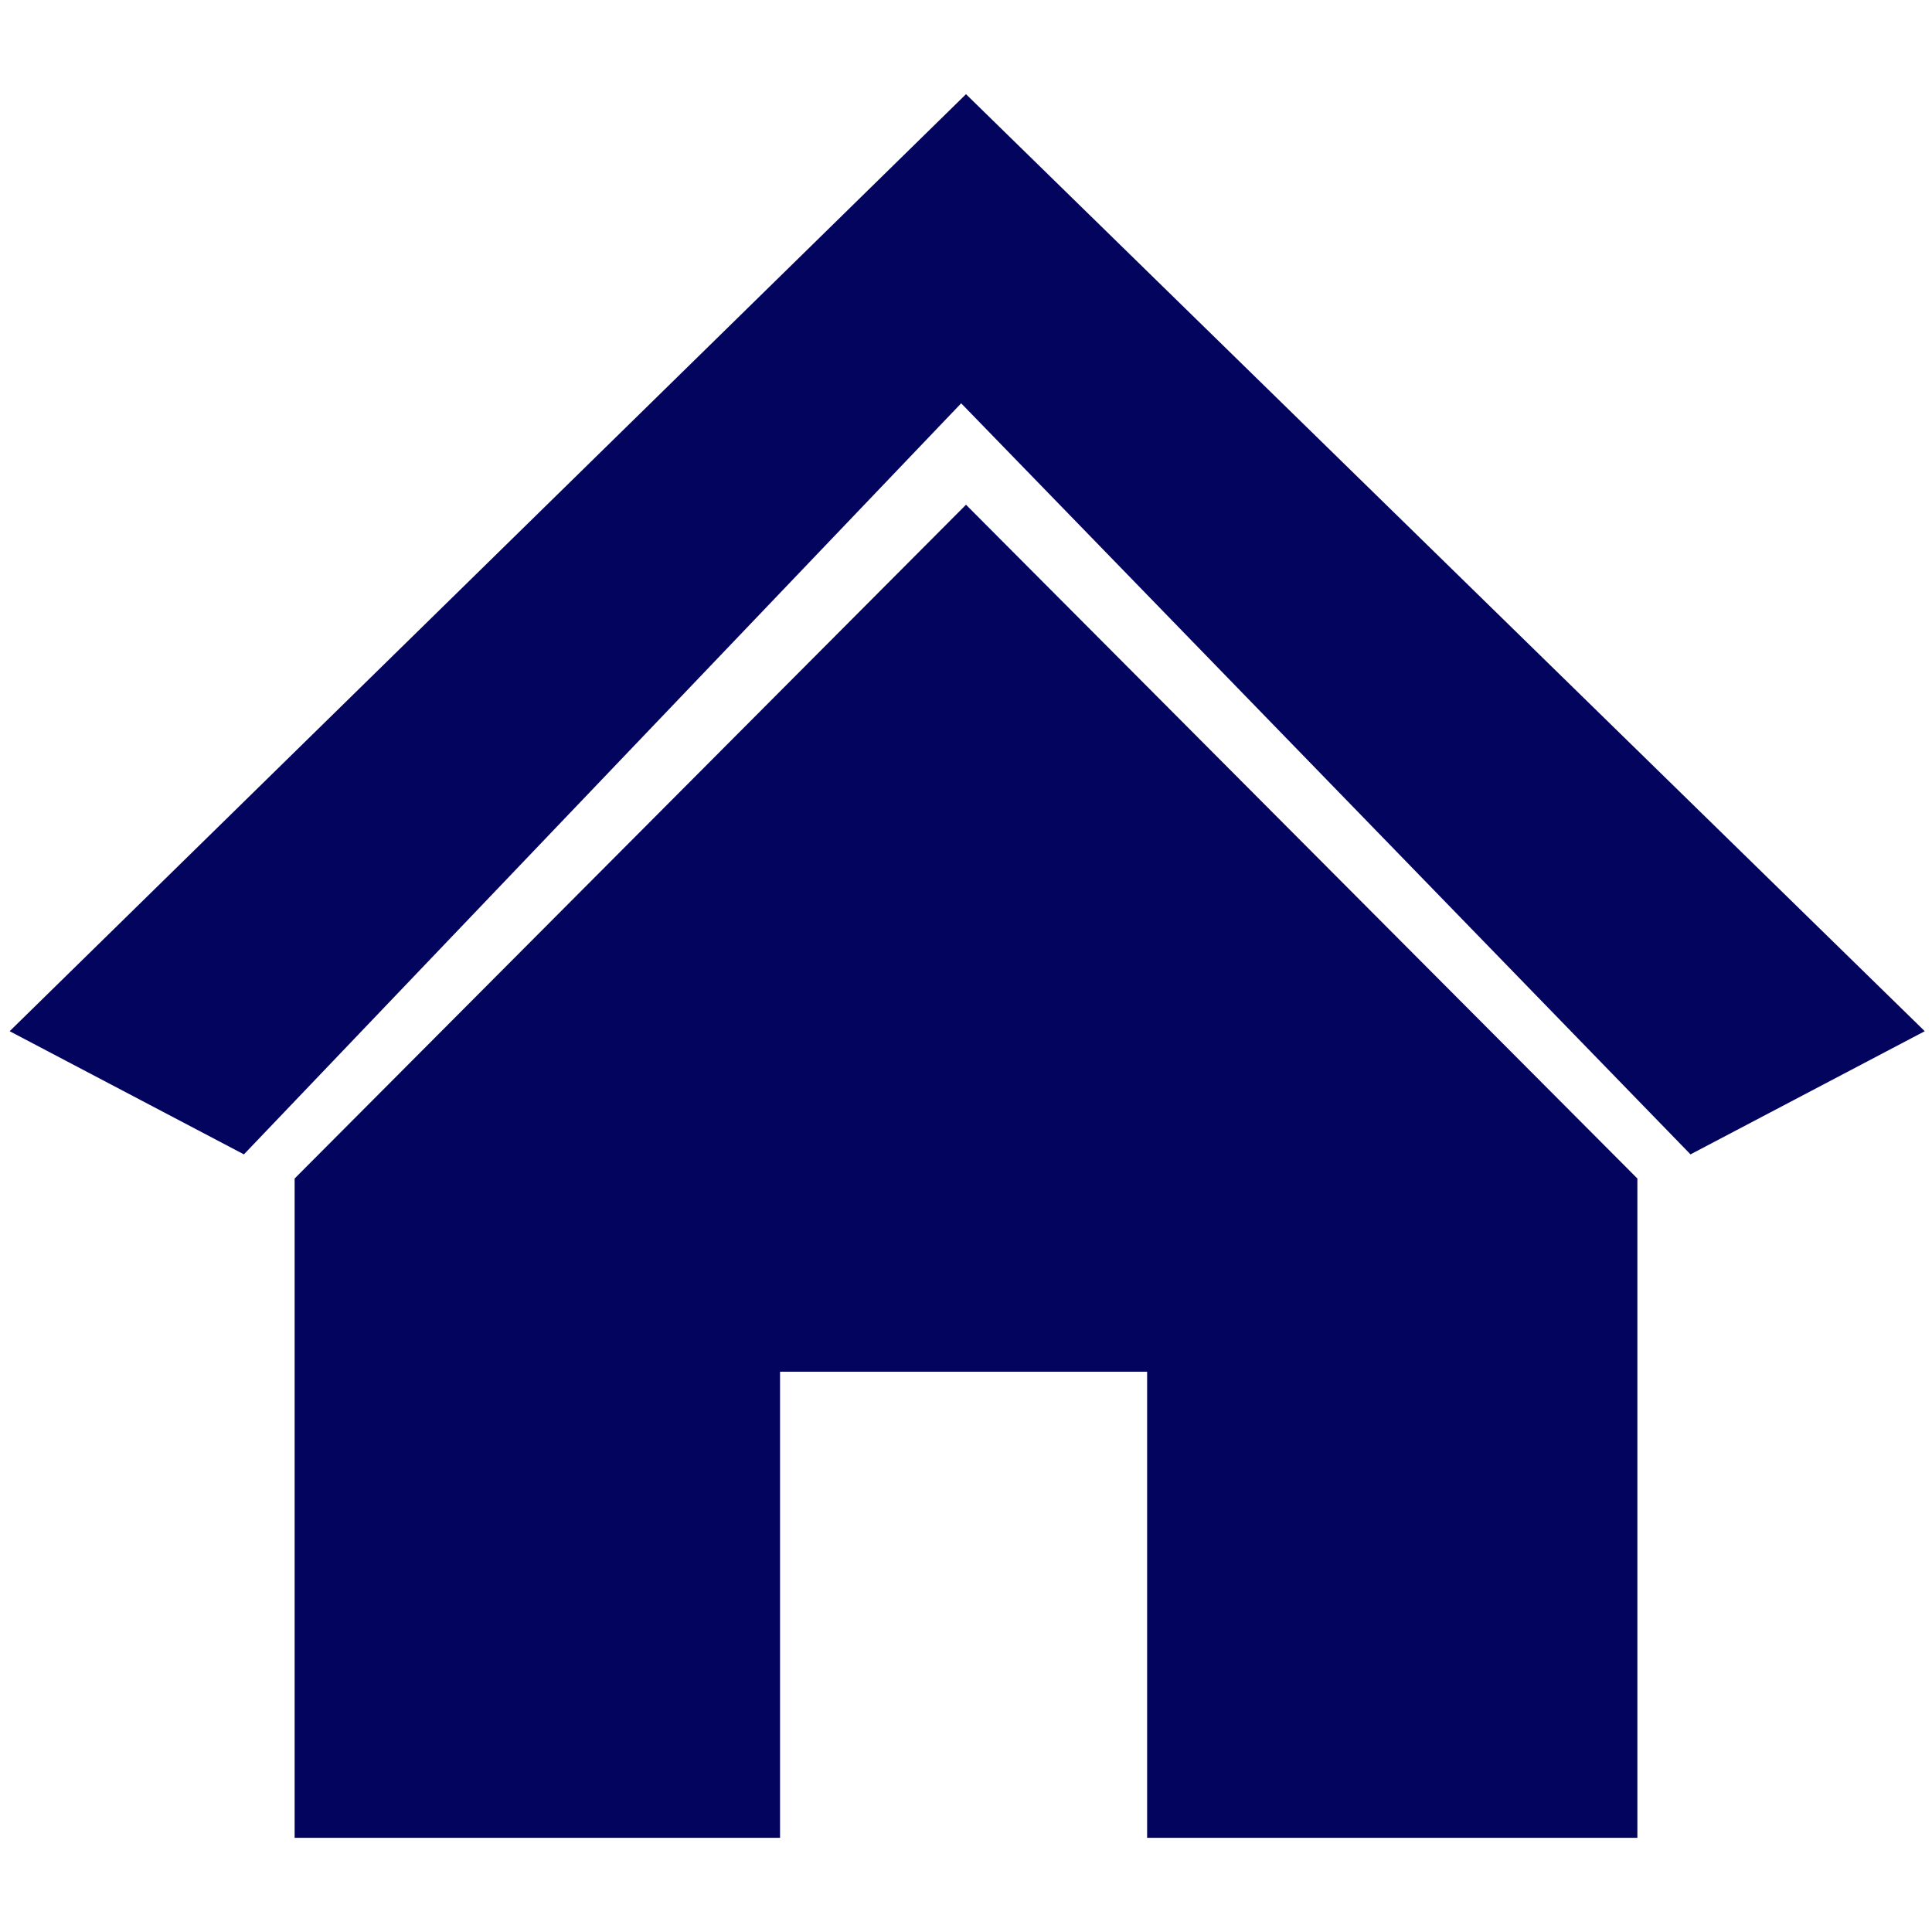 <?xml version="1.0" encoding="utf-8"?>
<!-- Generator: Adobe Illustrator 25.1.0, SVG Export Plug-In . SVG Version: 6.00 Build 0)  -->
<svg version="1.1" id="Layer_1" xmlns="http://www.w3.org/2000/svg" xmlns:xlink="http://www.w3.org/1999/xlink" x="0px" y="0px"
	 viewBox="0 0 80 80" style="enable-background:new 0 0 80 80;" xml:space="preserve">
<style type="text/css">
	.st0{fill-rule:evenodd;clip-rule:evenodd;fill:#03045E;}
</style>
<g>
	<path class="st0" d="M40,3.9L0.4,42.7l9.7,5.1l29.7-31.1l30.2,31.1l9.7-5.1L40,3.9L40,3.9z M12.2,48.8L12.2,48.8L40,20.9l27.8,27.9
		l0,0l0,0v27.3H47.5V56.8H32.3v19.3H12.2V48.8L12.2,48.8L12.2,48.8z"/>
</g>
</svg>
